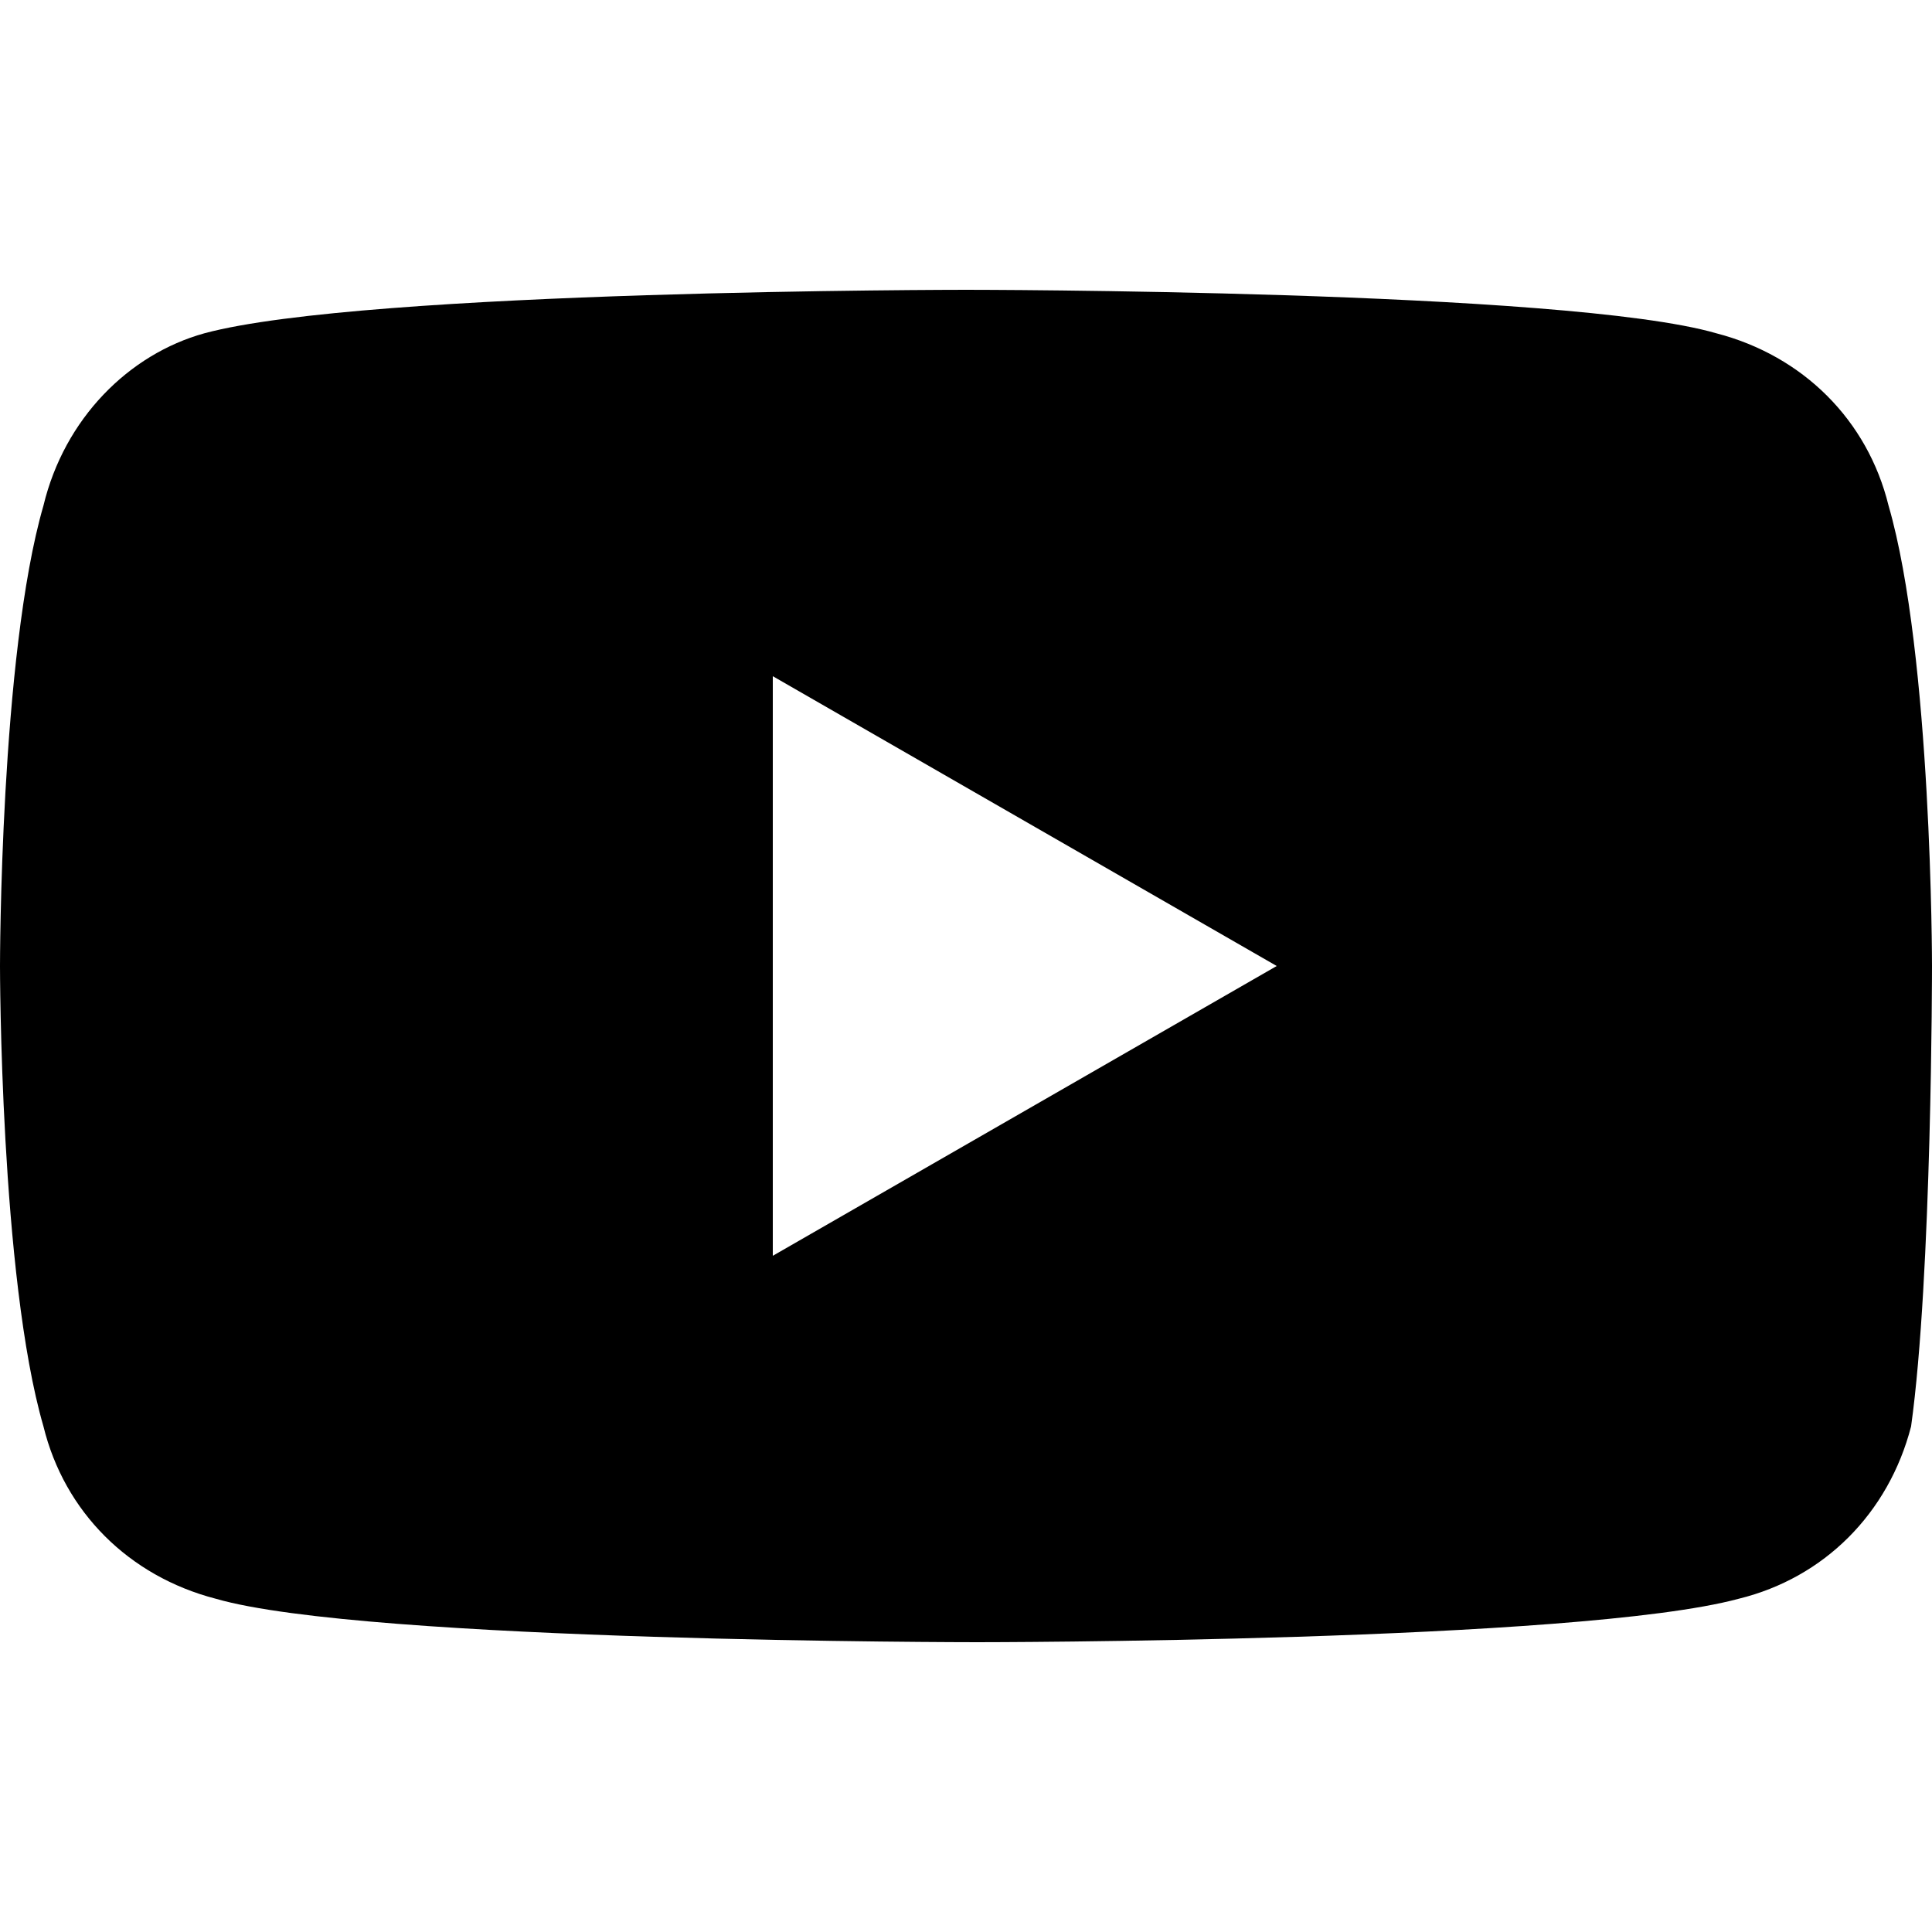 <?xml version="1.0" encoding="UTF-8"?>
<svg xmlns="http://www.w3.org/2000/svg" version="1.1" viewBox="0 0 120 120">
  <!-- Generator: Adobe Illustrator 28.7.5, SVG Export Plug-In . SVG Version: 1.2.0 Build 176)  -->
  <g>
    <g id="Capa_1">
      <path d="M117.3,31.4c-1.3-5.3-5.3-9.3-10.7-10.7-9.3-2.7-46.6-2.7-46.6-2.7,0,0-37.3,0-47.3,2.7-4.7,1.3-8.7,5.3-10,10.7C0,40.7,0,60,0,60c0,0,0,19.3,2.7,28.6,1.3,5.3,5.3,9.3,10.7,10.7,9.3,2.7,47.3,2.7,47.3,2.7,0,0,37.3,0,47.3-2.7,5.3-1.3,9.3-5.3,10.7-10.7,1.3-9.3,1.3-28.6,1.3-28.6,0,0,0-19.3-2.7-28.6ZM48,78v-36l31.3,18-31.3,18Z"/>
    </g>
  </g>
</svg>